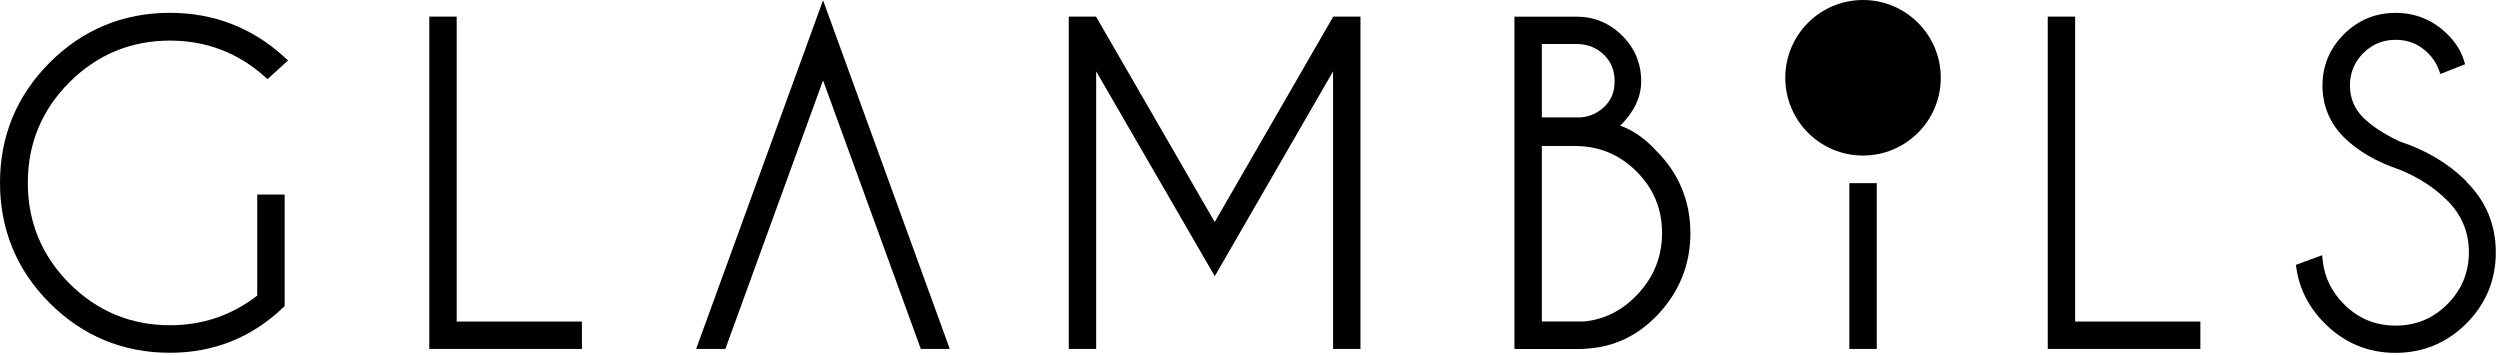 <svg xmlns="http://www.w3.org/2000/svg" fill="none" viewBox="0 0 542 77" height="77" width="542">
<path fill="black" d="M36.85 8.8C44.64 8.8 51.53 11.41 57.33 16.56L58 17.16L62.45 13.1L61.64 12.36C54.66 6 46.32 2.78 36.85 2.78C26.7 2.78 17.93 6.41 10.77 13.57C3.62 20.73 0 29.5 0 39.62C0 49.74 3.62 58.57 10.77 65.7C17.92 72.85 26.7 76.48 36.85 76.48C46.32 76.48 54.58 73.18 61.4 66.66L61.71 66.37V42.18H55.77V64.07C50.3 68.35 43.94 70.51 36.86 70.51C28.39 70.51 21.06 67.47 15.06 61.47C9.07 55.48 6.03 48.13 6.03 39.62C6.03 31.11 9.07 23.83 15.06 17.83C21.06 11.84 28.39 8.8 36.86 8.8H36.85Z"></path>
<path fill="black" d="M99.01 3.6H93.07V75.65H126.16V69.71H99.01V3.6Z"></path>
<path fill="black" d="M263.35 48.13L237.62 3.6H231.71V75.65H237.65V15.47L263.36 59.88L289.01 15.47V75.65H294.95V3.6H289.05L263.35 48.13Z"></path>
<path fill="black" d="M351.26 27.24C354.28 24.27 355.81 21.04 355.81 17.61C355.81 13.76 354.42 10.43 351.68 7.71C348.94 4.99 345.6 3.61 341.76 3.61H328.33V75.66H342.9L343.9 75.61V75.58C349.77 75.27 354.92 72.87 359.2 68.44C364.03 63.42 366.48 57.4 366.48 50.55C366.48 43.7 364.03 37.68 359.22 32.84C356.74 30.1 354.07 28.23 351.26 27.25V27.24ZM334.27 31.65H341.46C346.64 31.65 351.13 33.51 354.8 37.17C358.52 40.91 360.33 45.28 360.33 50.53C360.33 55.78 358.47 60.26 354.79 64.05C351.58 67.39 347.74 69.29 343.38 69.7H334.27V31.65ZM347.7 23.26C346.3 24.55 344.65 25.27 342.77 25.45H334.27V9.54H341.76C344.14 9.54 346.07 10.29 347.68 11.83C349.27 13.36 350.05 15.24 350.05 17.6C350.05 19.96 349.28 21.81 347.7 23.26Z"></path>
<path fill="black" d="M406.88 39.71H400.94V75.65H406.88V39.71Z"></path>
<path fill="black" d="M449.89 3.6H443.95V75.65H477.04V69.71H449.89V3.6Z"></path>
<path fill="black" d="M534.75 39.36C530.85 35.45 525.98 32.53 520.27 30.68C516.91 29.1 514.25 27.36 512.38 25.53C510.42 23.57 509.47 21.28 509.47 18.53C509.47 15.78 510.42 13.46 512.37 11.51C514.33 9.57 516.62 8.63 519.37 8.63C522.12 8.63 524.42 9.57 526.38 11.5C527.46 12.58 528.25 13.78 528.72 15.08L529.07 16.04L534.44 13.92L534.16 13.03C533.5 10.97 532.3 9.07 530.58 7.41C527.48 4.35 523.71 2.79 519.36 2.79C515.01 2.79 511.22 4.35 508.15 7.43C505.07 10.52 503.51 14.26 503.51 18.54C503.51 22.82 505.07 26.68 508.15 29.75C511.12 32.72 515.22 35.1 520.29 36.8C524.35 38.46 527.82 40.72 530.6 43.5C533.69 46.59 535.26 50.36 535.26 54.7C535.26 59.04 533.69 62.85 530.6 65.94C527.47 69.07 523.79 70.59 519.36 70.59C514.93 70.59 511.25 69.03 508.16 65.94C505.51 63.28 503.97 60.14 503.58 56.6L503.44 55.33L497.75 57.42L497.87 58.23C498.55 62.72 500.6 66.7 503.97 70.08C508.21 74.34 513.38 76.5 519.34 76.5C525.3 76.5 530.48 74.36 534.71 70.13C538.94 65.9 541.09 60.71 541.09 54.71C541.09 48.71 538.94 43.58 534.71 39.39L534.75 39.36Z"></path>
<path fill="black" d="M150.92 75.65H157.26L178.44 17.43L199.63 75.65H205.91L178.44 0.06L150.92 75.65Z"></path>
<path fill="black" d="M420.76 16.86C420.76 26.18 413.22 33.72 403.9 33.72C394.58 33.72 387.05 26.18 387.05 16.86C387.05 7.54 394.59 0 403.9 0C413.21 0 420.76 7.56 420.76 16.86Z"></path>
</svg>
